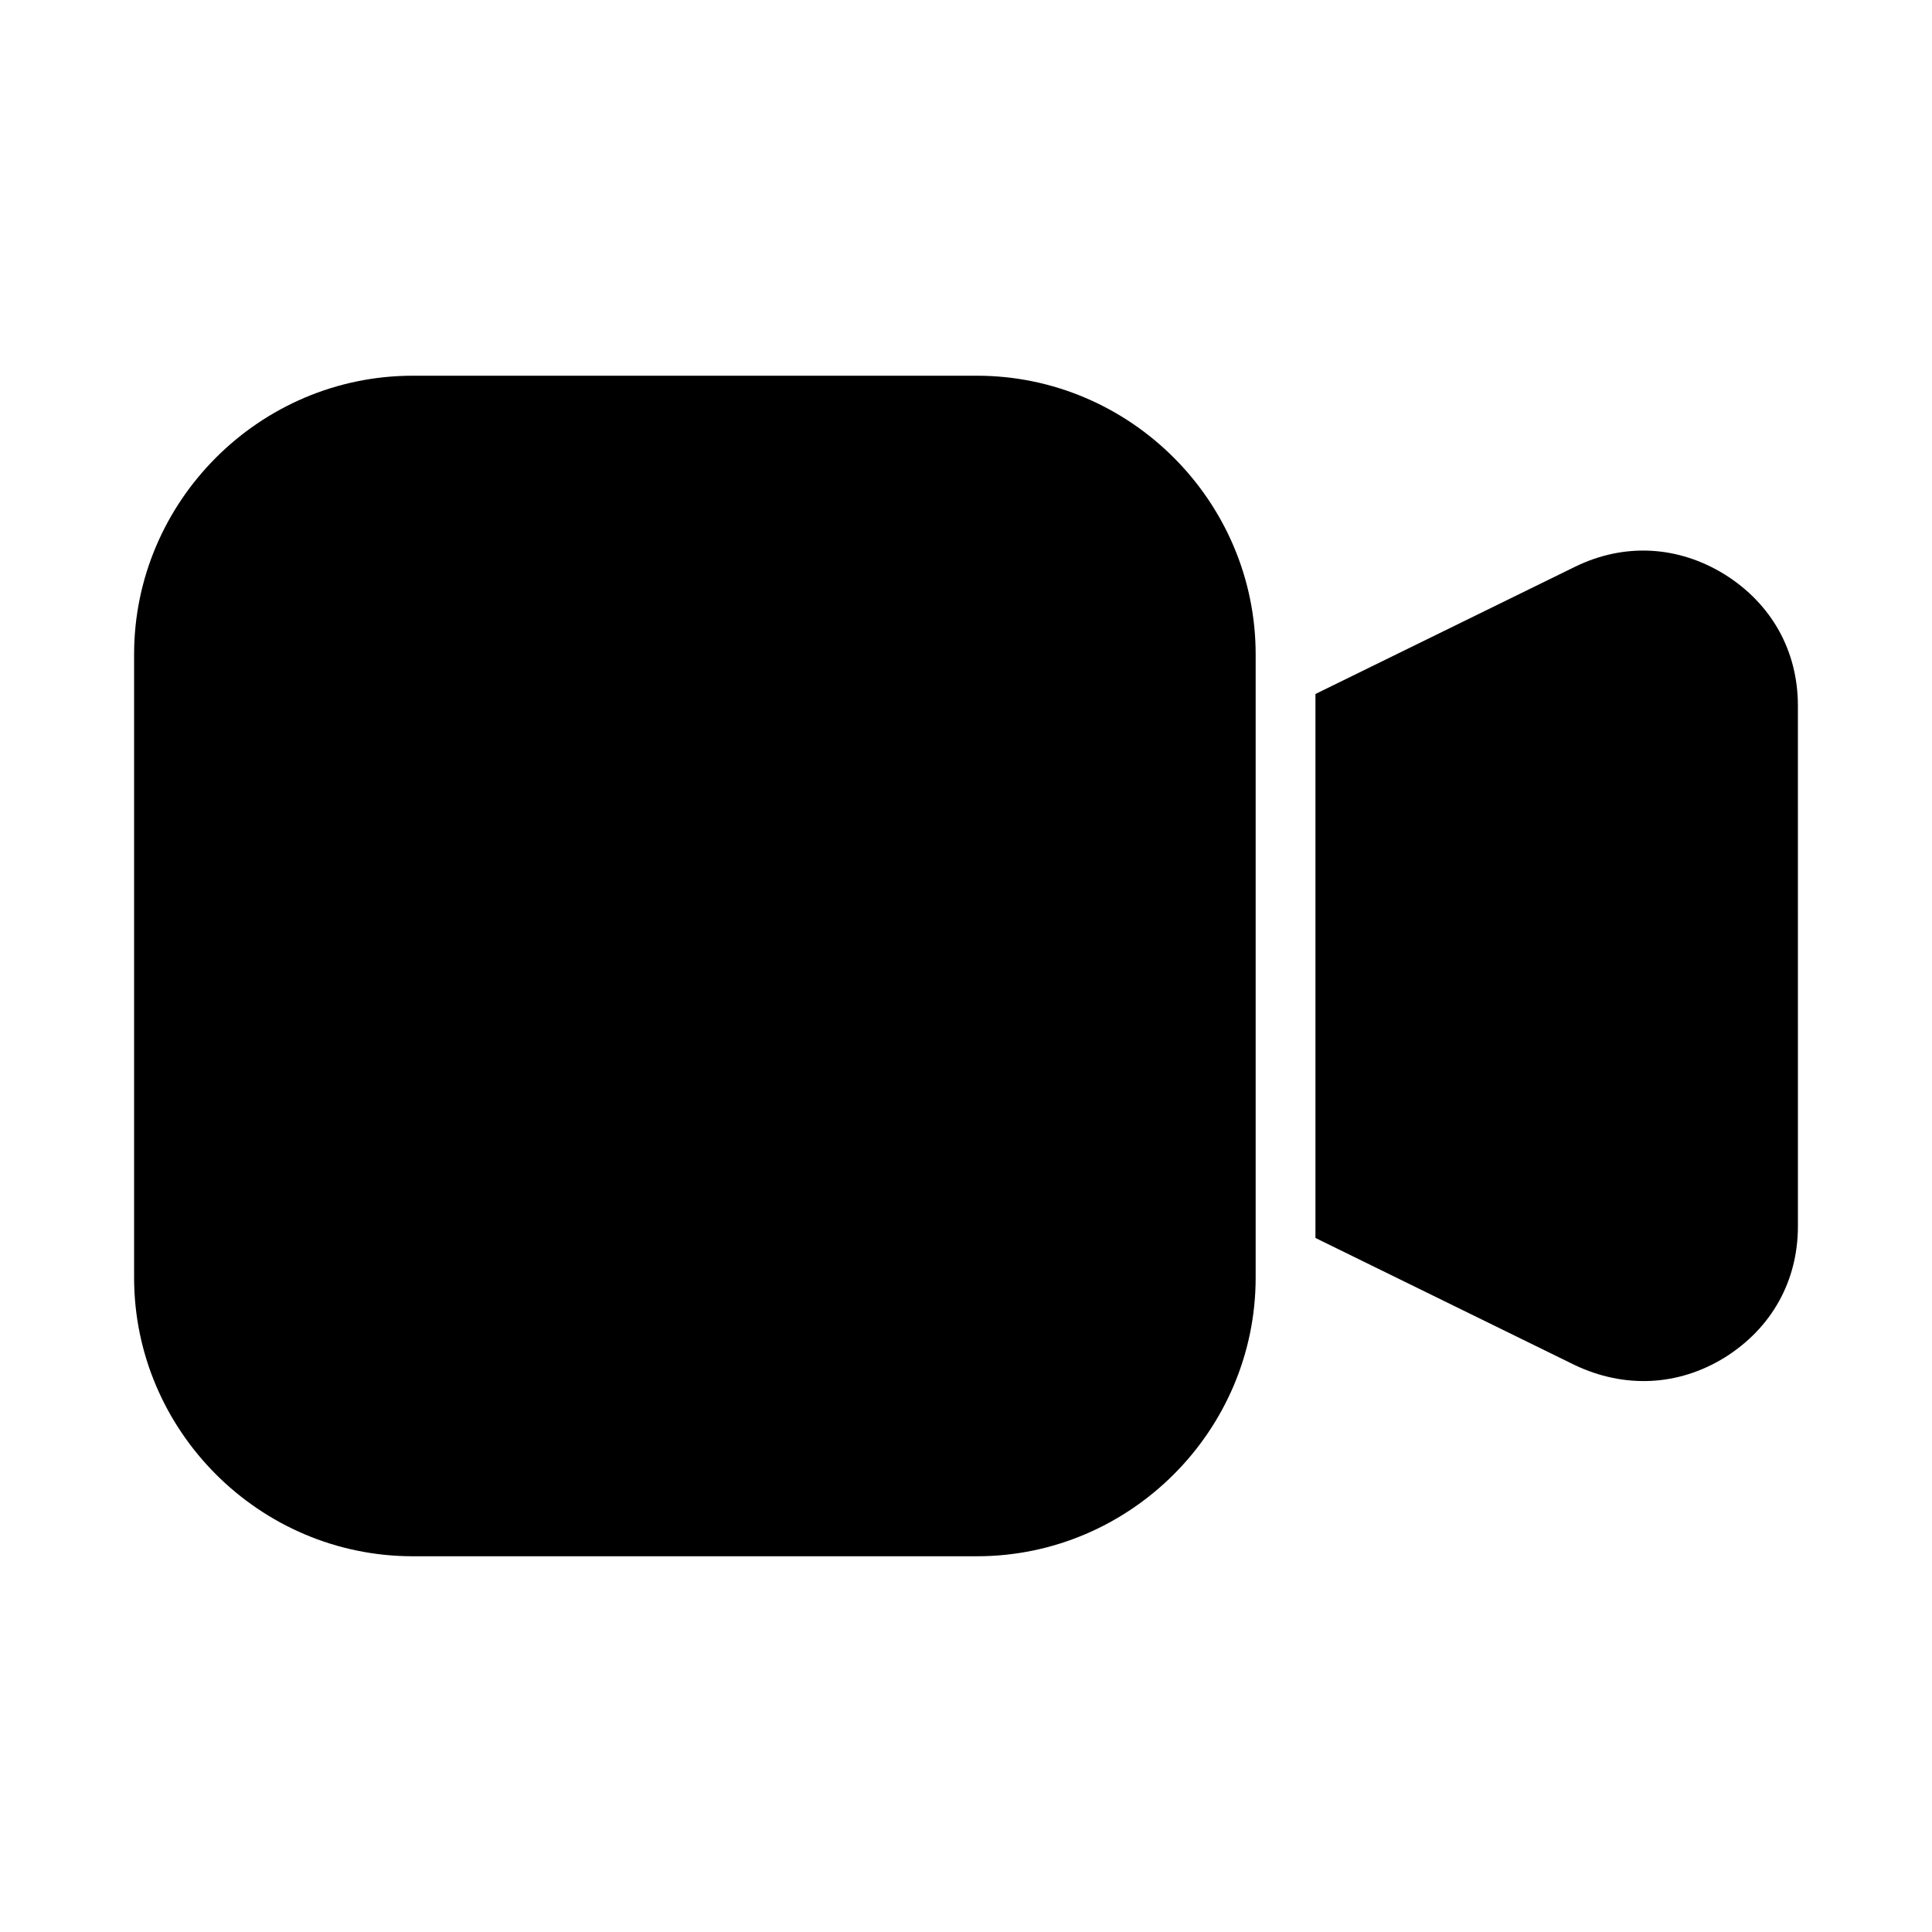 <?xml version="1.0" encoding="UTF-8"?>
<!-- Uploaded to: ICON Repo, www.iconrepo.com, Generator: ICON Repo Mixer Tools -->
<svg fill="#000000" width="800px" height="800px" version="1.1" viewBox="144 144 512 512" xmlns="http://www.w3.org/2000/svg">
 <g fill-rule="evenodd">
  <path d="m601.06 296.23c-12.289-7.582-26.551-8.469-39.73-2l-68.723 33.684v144.16l68.723 33.684c13.18 6.258 27.441 5.582 39.73-2 12.484-7.809 19.406-20.309 19.406-34.809l-0.004-137.91c0-14.5-6.918-26.992-19.402-34.809z"/>
  <path d="m402.9 243.57h-149.5c-40.621 0-73.863 33.258-73.863 73.863v165.13c0 40.621 33.242 73.863 73.863 73.863h149.5c40.605 0 73.863-33.242 73.863-73.863v-165.13c0-40.605-33.258-73.863-73.863-73.863z"/>
 </g>
</svg>